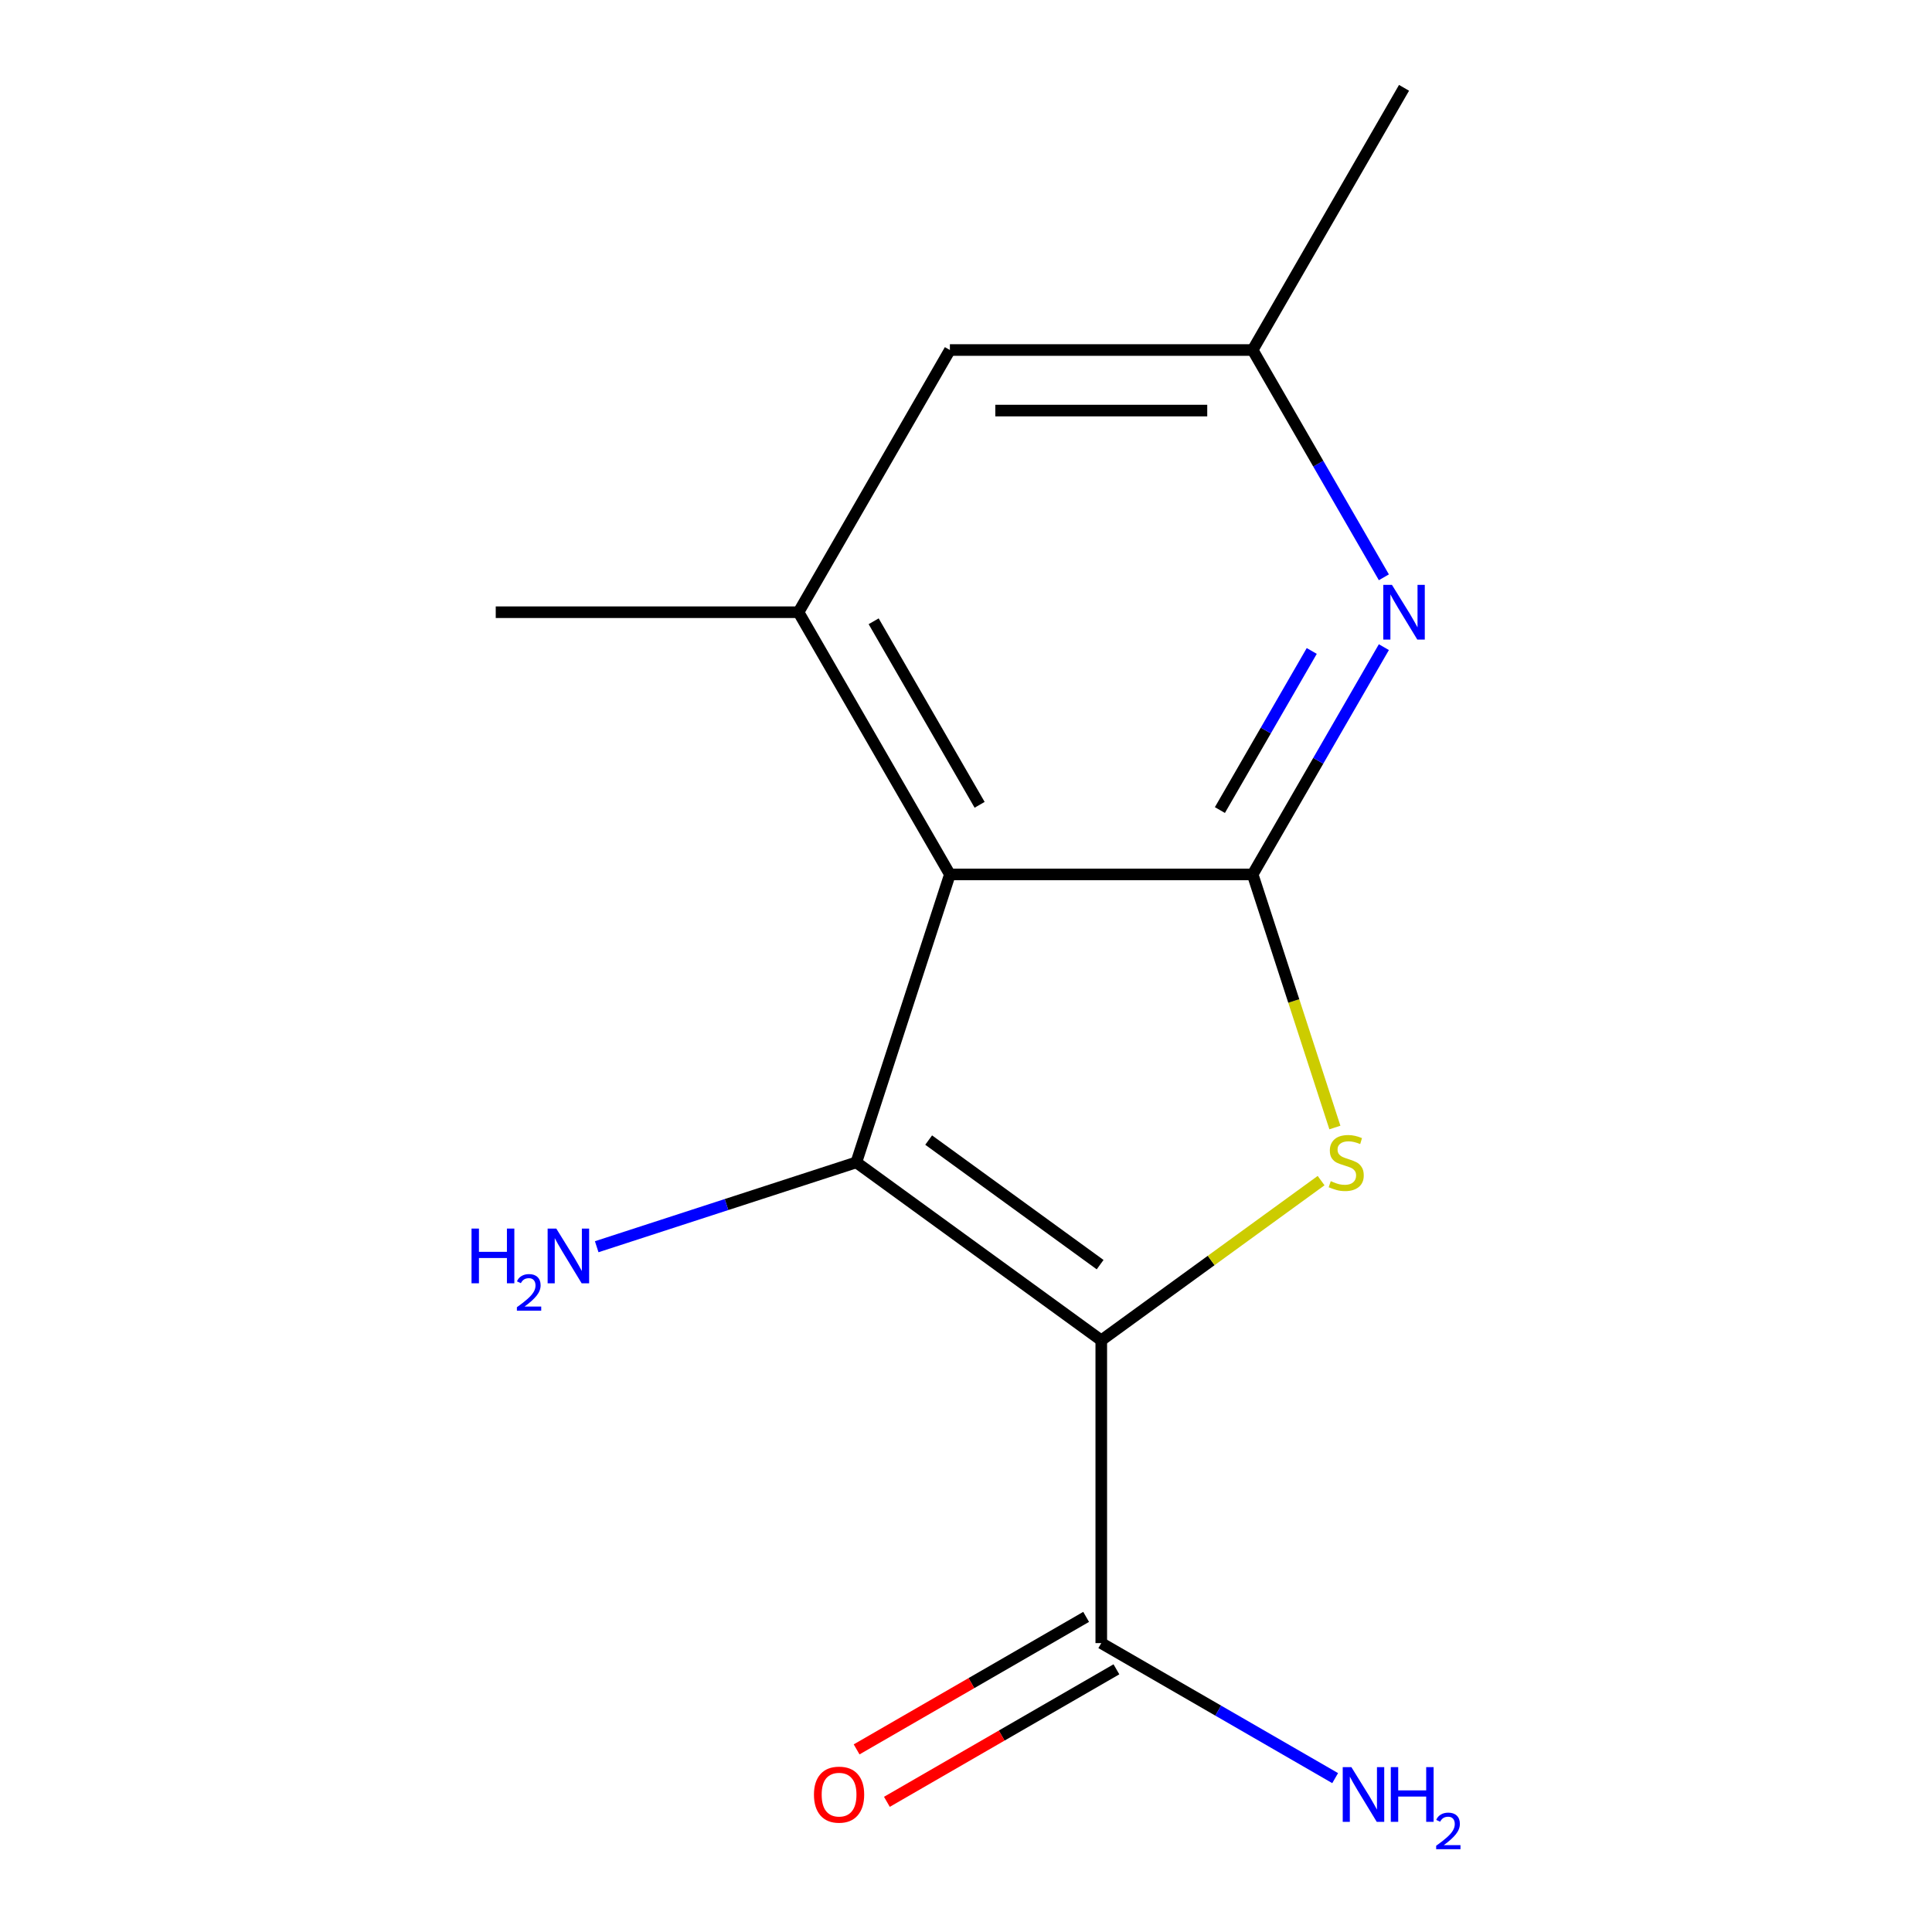 <?xml version='1.0' encoding='iso-8859-1'?>
<svg version='1.1' baseProfile='full'
              xmlns='http://www.w3.org/2000/svg'
                      xmlns:rdkit='http://www.rdkit.org/xml'
                      xmlns:xlink='http://www.w3.org/1999/xlink'
                  xml:space='preserve'
width='1000px' height='1000px' viewBox='0 0 1000 1000'>
<!-- END OF HEADER -->
<rect style='opacity:1.0;fill:#FFFFFF;stroke:none' width='1000' height='1000' x='0' y='0'> </rect>
<path class='bond-0' d='M 570.017,693.754 L 443.235,601.642' style='fill:none;fill-rule:evenodd;stroke:#000000;stroke-width:6px;stroke-linecap:butt;stroke-linejoin:miter;stroke-opacity:1' />
<path class='bond-0' d='M 569.422,654.581 L 480.675,590.102' style='fill:none;fill-rule:evenodd;stroke:#000000;stroke-width:6px;stroke-linecap:butt;stroke-linejoin:miter;stroke-opacity:1' />
<path class='bond-2' d='M 570.017,693.754 L 626.909,652.42' style='fill:none;fill-rule:evenodd;stroke:#000000;stroke-width:6px;stroke-linecap:butt;stroke-linejoin:miter;stroke-opacity:1' />
<path class='bond-2' d='M 626.909,652.42 L 683.801,611.085' style='fill:none;fill-rule:evenodd;stroke:#CCCC00;stroke-width:6px;stroke-linecap:butt;stroke-linejoin:miter;stroke-opacity:1' />
<path class='bond-6' d='M 570.017,693.754 L 570.017,850.465' style='fill:none;fill-rule:evenodd;stroke:#000000;stroke-width:6px;stroke-linecap:butt;stroke-linejoin:miter;stroke-opacity:1' />
<path class='bond-1' d='M 443.235,601.642 L 491.662,452.601' style='fill:none;fill-rule:evenodd;stroke:#000000;stroke-width:6px;stroke-linecap:butt;stroke-linejoin:miter;stroke-opacity:1' />
<path class='bond-9' d='M 443.235,601.642 L 376.044,623.474' style='fill:none;fill-rule:evenodd;stroke:#000000;stroke-width:6px;stroke-linecap:butt;stroke-linejoin:miter;stroke-opacity:1' />
<path class='bond-9' d='M 376.044,623.474 L 308.852,645.305' style='fill:none;fill-rule:evenodd;stroke:#0000FF;stroke-width:6px;stroke-linecap:butt;stroke-linejoin:miter;stroke-opacity:1' />
<path class='bond-5' d='M 491.662,452.601 L 413.306,316.885' style='fill:none;fill-rule:evenodd;stroke:#000000;stroke-width:6px;stroke-linecap:butt;stroke-linejoin:miter;stroke-opacity:1' />
<path class='bond-5' d='M 507.052,416.573 L 452.203,321.572' style='fill:none;fill-rule:evenodd;stroke:#000000;stroke-width:6px;stroke-linecap:butt;stroke-linejoin:miter;stroke-opacity:1' />
<path class='bond-14' d='M 491.662,452.601 L 648.372,452.601' style='fill:none;fill-rule:evenodd;stroke:#000000;stroke-width:6px;stroke-linecap:butt;stroke-linejoin:miter;stroke-opacity:1' />
<path class='bond-3' d='M 690.938,583.604 L 669.655,518.102' style='fill:none;fill-rule:evenodd;stroke:#CCCC00;stroke-width:6px;stroke-linecap:butt;stroke-linejoin:miter;stroke-opacity:1' />
<path class='bond-3' d='M 669.655,518.102 L 648.372,452.601' style='fill:none;fill-rule:evenodd;stroke:#000000;stroke-width:6px;stroke-linecap:butt;stroke-linejoin:miter;stroke-opacity:1' />
<path class='bond-4' d='M 648.372,452.601 L 682.332,393.782' style='fill:none;fill-rule:evenodd;stroke:#000000;stroke-width:6px;stroke-linecap:butt;stroke-linejoin:miter;stroke-opacity:1' />
<path class='bond-4' d='M 682.332,393.782 L 716.291,334.963' style='fill:none;fill-rule:evenodd;stroke:#0000FF;stroke-width:6px;stroke-linecap:butt;stroke-linejoin:miter;stroke-opacity:1' />
<path class='bond-4' d='M 631.417,419.284 L 655.188,378.111' style='fill:none;fill-rule:evenodd;stroke:#000000;stroke-width:6px;stroke-linecap:butt;stroke-linejoin:miter;stroke-opacity:1' />
<path class='bond-4' d='M 655.188,378.111 L 678.96,336.938' style='fill:none;fill-rule:evenodd;stroke:#0000FF;stroke-width:6px;stroke-linecap:butt;stroke-linejoin:miter;stroke-opacity:1' />
<path class='bond-8' d='M 716.291,298.808 L 682.332,239.989' style='fill:none;fill-rule:evenodd;stroke:#0000FF;stroke-width:6px;stroke-linecap:butt;stroke-linejoin:miter;stroke-opacity:1' />
<path class='bond-8' d='M 682.332,239.989 L 648.372,181.17' style='fill:none;fill-rule:evenodd;stroke:#000000;stroke-width:6px;stroke-linecap:butt;stroke-linejoin:miter;stroke-opacity:1' />
<path class='bond-7' d='M 413.306,316.885 L 491.662,181.17' style='fill:none;fill-rule:evenodd;stroke:#000000;stroke-width:6px;stroke-linecap:butt;stroke-linejoin:miter;stroke-opacity:1' />
<path class='bond-12' d='M 413.306,316.885 L 256.596,316.885' style='fill:none;fill-rule:evenodd;stroke:#000000;stroke-width:6px;stroke-linecap:butt;stroke-linejoin:miter;stroke-opacity:1' />
<path class='bond-10' d='M 562.182,836.893 L 502.783,871.187' style='fill:none;fill-rule:evenodd;stroke:#000000;stroke-width:6px;stroke-linecap:butt;stroke-linejoin:miter;stroke-opacity:1' />
<path class='bond-10' d='M 502.783,871.187 L 443.384,905.481' style='fill:none;fill-rule:evenodd;stroke:#FF0000;stroke-width:6px;stroke-linecap:butt;stroke-linejoin:miter;stroke-opacity:1' />
<path class='bond-10' d='M 577.853,864.036 L 518.454,898.33' style='fill:none;fill-rule:evenodd;stroke:#000000;stroke-width:6px;stroke-linecap:butt;stroke-linejoin:miter;stroke-opacity:1' />
<path class='bond-10' d='M 518.454,898.33 L 459.055,932.624' style='fill:none;fill-rule:evenodd;stroke:#FF0000;stroke-width:6px;stroke-linecap:butt;stroke-linejoin:miter;stroke-opacity:1' />
<path class='bond-11' d='M 570.017,850.465 L 630.546,885.411' style='fill:none;fill-rule:evenodd;stroke:#000000;stroke-width:6px;stroke-linecap:butt;stroke-linejoin:miter;stroke-opacity:1' />
<path class='bond-11' d='M 630.546,885.411 L 691.075,920.357' style='fill:none;fill-rule:evenodd;stroke:#0000FF;stroke-width:6px;stroke-linecap:butt;stroke-linejoin:miter;stroke-opacity:1' />
<path class='bond-15' d='M 491.662,181.17 L 648.372,181.17' style='fill:none;fill-rule:evenodd;stroke:#000000;stroke-width:6px;stroke-linecap:butt;stroke-linejoin:miter;stroke-opacity:1' />
<path class='bond-15' d='M 515.168,212.512 L 624.866,212.512' style='fill:none;fill-rule:evenodd;stroke:#000000;stroke-width:6px;stroke-linecap:butt;stroke-linejoin:miter;stroke-opacity:1' />
<path class='bond-13' d='M 648.372,181.17 L 726.728,45.455' style='fill:none;fill-rule:evenodd;stroke:#000000;stroke-width:6px;stroke-linecap:butt;stroke-linejoin:miter;stroke-opacity:1' />
<path  class='atom-3' d='M 688.799 611.362
Q 689.119 611.482, 690.439 612.042
Q 691.759 612.602, 693.199 612.962
Q 694.679 613.282, 696.119 613.282
Q 698.799 613.282, 700.359 612.002
Q 701.919 610.682, 701.919 608.402
Q 701.919 606.842, 701.119 605.882
Q 700.359 604.922, 699.159 604.402
Q 697.959 603.882, 695.959 603.282
Q 693.439 602.522, 691.919 601.802
Q 690.439 601.082, 689.359 599.562
Q 688.319 598.042, 688.319 595.482
Q 688.319 591.922, 690.719 589.722
Q 693.159 587.522, 697.959 587.522
Q 701.239 587.522, 704.959 589.082
L 704.039 592.162
Q 700.639 590.762, 698.079 590.762
Q 695.319 590.762, 693.799 591.922
Q 692.279 593.042, 692.319 595.002
Q 692.319 596.522, 693.079 597.442
Q 693.879 598.362, 694.999 598.882
Q 696.159 599.402, 698.079 600.002
Q 700.639 600.802, 702.159 601.602
Q 703.679 602.402, 704.759 604.042
Q 705.879 605.642, 705.879 608.402
Q 705.879 612.322, 703.239 614.442
Q 700.639 616.522, 696.279 616.522
Q 693.759 616.522, 691.839 615.962
Q 689.959 615.442, 687.719 614.522
L 688.799 611.362
' fill='#CCCC00'/>
<path  class='atom-5' d='M 720.468 302.725
L 729.748 317.725
Q 730.668 319.205, 732.148 321.885
Q 733.628 324.565, 733.708 324.725
L 733.708 302.725
L 737.468 302.725
L 737.468 331.045
L 733.588 331.045
L 723.628 314.645
Q 722.468 312.725, 721.228 310.525
Q 720.028 308.325, 719.668 307.645
L 719.668 331.045
L 715.988 331.045
L 715.988 302.725
L 720.468 302.725
' fill='#0000FF'/>
<path  class='atom-10' d='M 244.062 635.908
L 247.902 635.908
L 247.902 647.948
L 262.382 647.948
L 262.382 635.908
L 266.222 635.908
L 266.222 664.228
L 262.382 664.228
L 262.382 651.148
L 247.902 651.148
L 247.902 664.228
L 244.062 664.228
L 244.062 635.908
' fill='#0000FF'/>
<path  class='atom-10' d='M 267.595 663.234
Q 268.281 661.466, 269.918 660.489
Q 271.555 659.486, 273.825 659.486
Q 276.65 659.486, 278.234 661.017
Q 279.818 662.548, 279.818 665.267
Q 279.818 668.039, 277.759 670.626
Q 275.726 673.214, 271.502 676.276
L 280.135 676.276
L 280.135 678.388
L 267.542 678.388
L 267.542 676.619
Q 271.027 674.138, 273.086 672.29
Q 275.172 670.442, 276.175 668.778
Q 277.178 667.115, 277.178 665.399
Q 277.178 663.604, 276.28 662.601
Q 275.383 661.598, 273.825 661.598
Q 272.32 661.598, 271.317 662.205
Q 270.314 662.812, 269.601 664.158
L 267.595 663.234
' fill='#0000FF'/>
<path  class='atom-10' d='M 287.935 635.908
L 297.215 650.908
Q 298.135 652.388, 299.615 655.068
Q 301.095 657.748, 301.175 657.908
L 301.175 635.908
L 304.935 635.908
L 304.935 664.228
L 301.055 664.228
L 291.095 647.828
Q 289.935 645.908, 288.695 643.708
Q 287.495 641.508, 287.135 640.828
L 287.135 664.228
L 283.455 664.228
L 283.455 635.908
L 287.935 635.908
' fill='#0000FF'/>
<path  class='atom-11' d='M 421.302 928.9
Q 421.302 922.1, 424.662 918.3
Q 428.022 914.5, 434.302 914.5
Q 440.582 914.5, 443.942 918.3
Q 447.302 922.1, 447.302 928.9
Q 447.302 935.78, 443.902 939.7
Q 440.502 943.58, 434.302 943.58
Q 428.062 943.58, 424.662 939.7
Q 421.302 935.82, 421.302 928.9
M 434.302 940.38
Q 438.622 940.38, 440.942 937.5
Q 443.302 934.58, 443.302 928.9
Q 443.302 923.34, 440.942 920.54
Q 438.622 917.7, 434.302 917.7
Q 429.982 917.7, 427.622 920.5
Q 425.302 923.3, 425.302 928.9
Q 425.302 934.62, 427.622 937.5
Q 429.982 940.38, 434.302 940.38
' fill='#FF0000'/>
<path  class='atom-12' d='M 699.473 914.66
L 708.753 929.66
Q 709.673 931.14, 711.153 933.82
Q 712.633 936.5, 712.713 936.66
L 712.713 914.66
L 716.473 914.66
L 716.473 942.98
L 712.593 942.98
L 702.633 926.58
Q 701.473 924.66, 700.233 922.46
Q 699.033 920.26, 698.673 919.58
L 698.673 942.98
L 694.993 942.98
L 694.993 914.66
L 699.473 914.66
' fill='#0000FF'/>
<path  class='atom-12' d='M 719.873 914.66
L 723.713 914.66
L 723.713 926.7
L 738.193 926.7
L 738.193 914.66
L 742.033 914.66
L 742.033 942.98
L 738.193 942.98
L 738.193 929.9
L 723.713 929.9
L 723.713 942.98
L 719.873 942.98
L 719.873 914.66
' fill='#0000FF'/>
<path  class='atom-12' d='M 743.405 941.986
Q 744.092 940.218, 745.729 939.241
Q 747.365 938.238, 749.636 938.238
Q 752.461 938.238, 754.045 939.769
Q 755.629 941.3, 755.629 944.019
Q 755.629 946.791, 753.569 949.378
Q 751.537 951.966, 747.313 955.028
L 755.945 955.028
L 755.945 957.14
L 743.353 957.14
L 743.353 955.371
Q 746.837 952.89, 748.897 951.042
Q 750.982 949.194, 751.985 947.53
Q 752.989 945.867, 752.989 944.151
Q 752.989 942.356, 752.091 941.353
Q 751.193 940.35, 749.636 940.35
Q 748.131 940.35, 747.128 940.957
Q 746.125 941.564, 745.412 942.91
L 743.405 941.986
' fill='#0000FF'/>
</svg>
